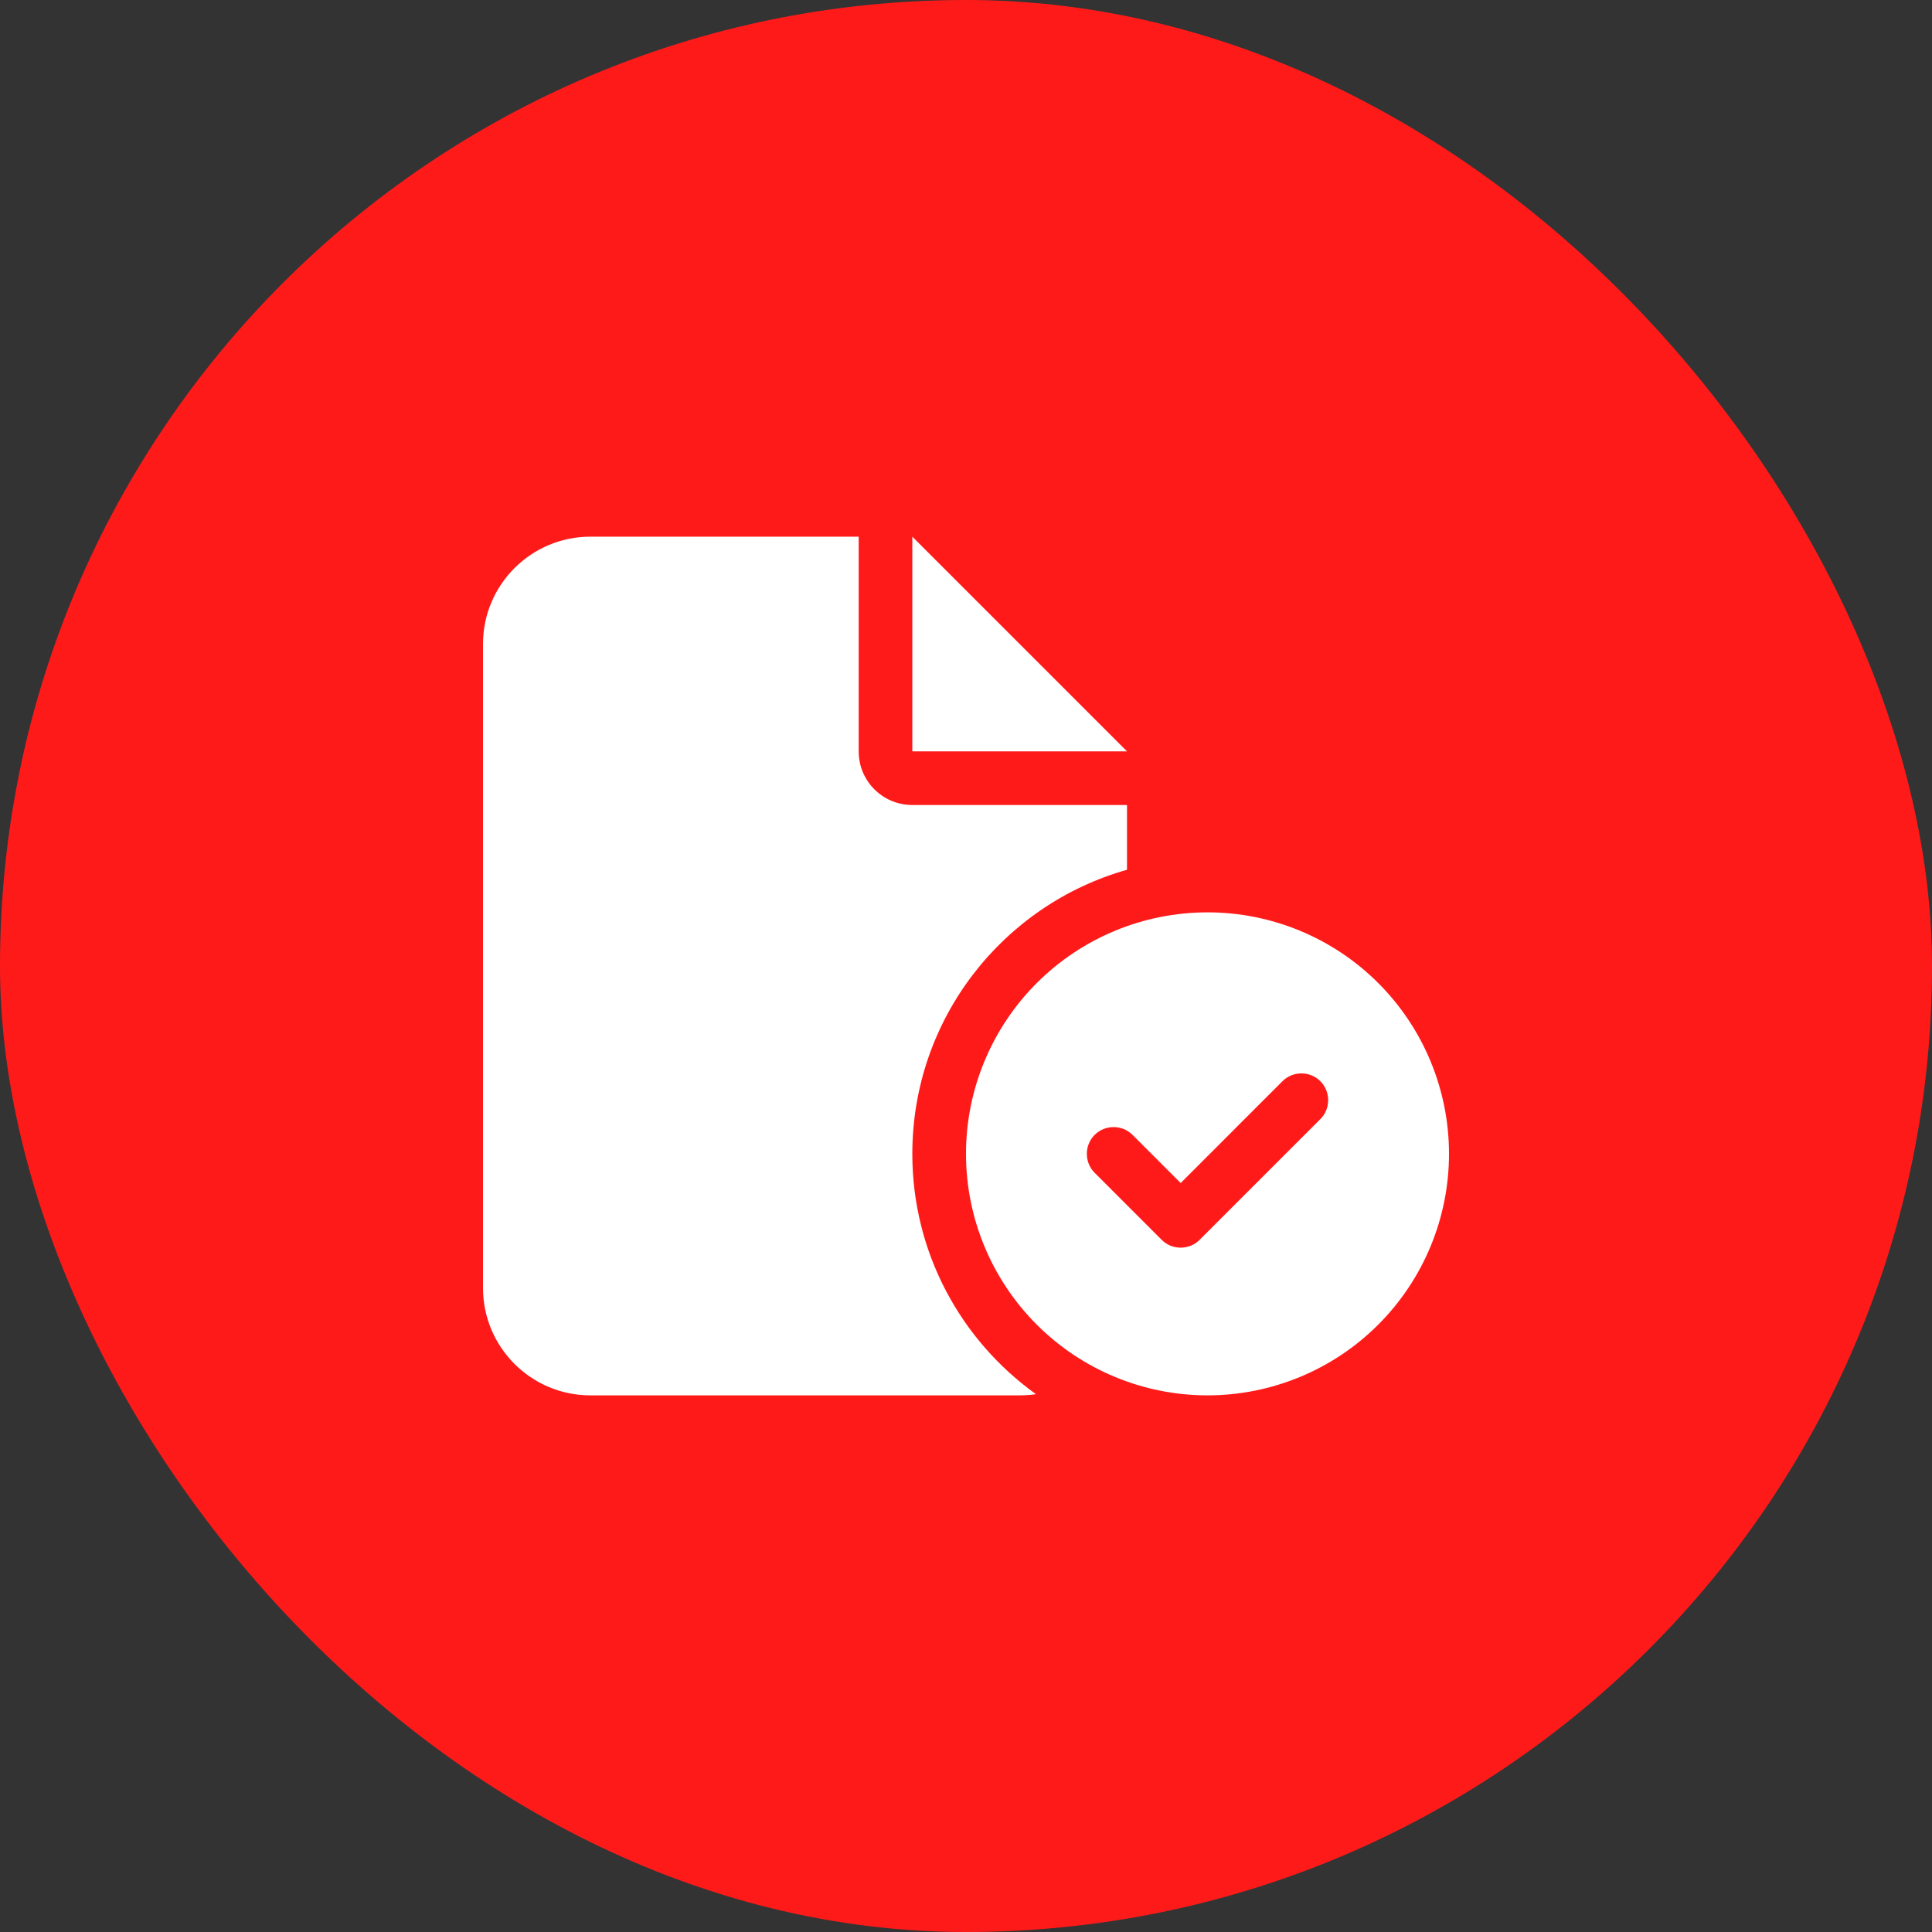 <svg width="60" height="60" viewBox="0 0 60 60" fill="none" xmlns="http://www.w3.org/2000/svg">
<rect x="0" y="0" width="60" height="60" fill="#333333" stroke="none"/>
<rect width="60" height="60" rx="30" fill="#FF1A1A"/>
<path d="M15 20C15 18.162 16.495 16.667 18.333 16.667H26.667V23.334C26.667 24.256 27.412 25 28.333 25H35V27.011C31.151 28.099 28.333 31.636 28.333 35.834C28.333 38.912 29.849 41.63 32.172 43.297C32.005 43.323 31.838 43.334 31.667 43.334H18.333C16.495 43.334 15 41.839 15 40V20ZM35 23.334H28.333V16.667L35 23.334ZM30 35.834C30 33.844 30.79 31.937 32.197 30.53C33.603 29.124 35.511 28.334 37.5 28.334C39.489 28.334 41.397 29.124 42.803 30.53C44.21 31.937 45 33.844 45 35.834C45 37.823 44.21 39.73 42.803 41.137C41.397 42.544 39.489 43.334 37.5 43.334C35.511 43.334 33.603 42.544 32.197 41.137C30.79 39.73 30 37.823 30 35.834ZM41.005 33.578C40.682 33.255 40.151 33.255 39.828 33.578L36.667 36.74L35.172 35.245C34.849 34.922 34.318 34.922 33.995 35.245C33.672 35.568 33.672 36.099 33.995 36.422L36.078 38.505C36.401 38.828 36.932 38.828 37.255 38.505L41.005 34.755C41.328 34.433 41.328 33.901 41.005 33.578Z" fill="white"/>
</svg>
